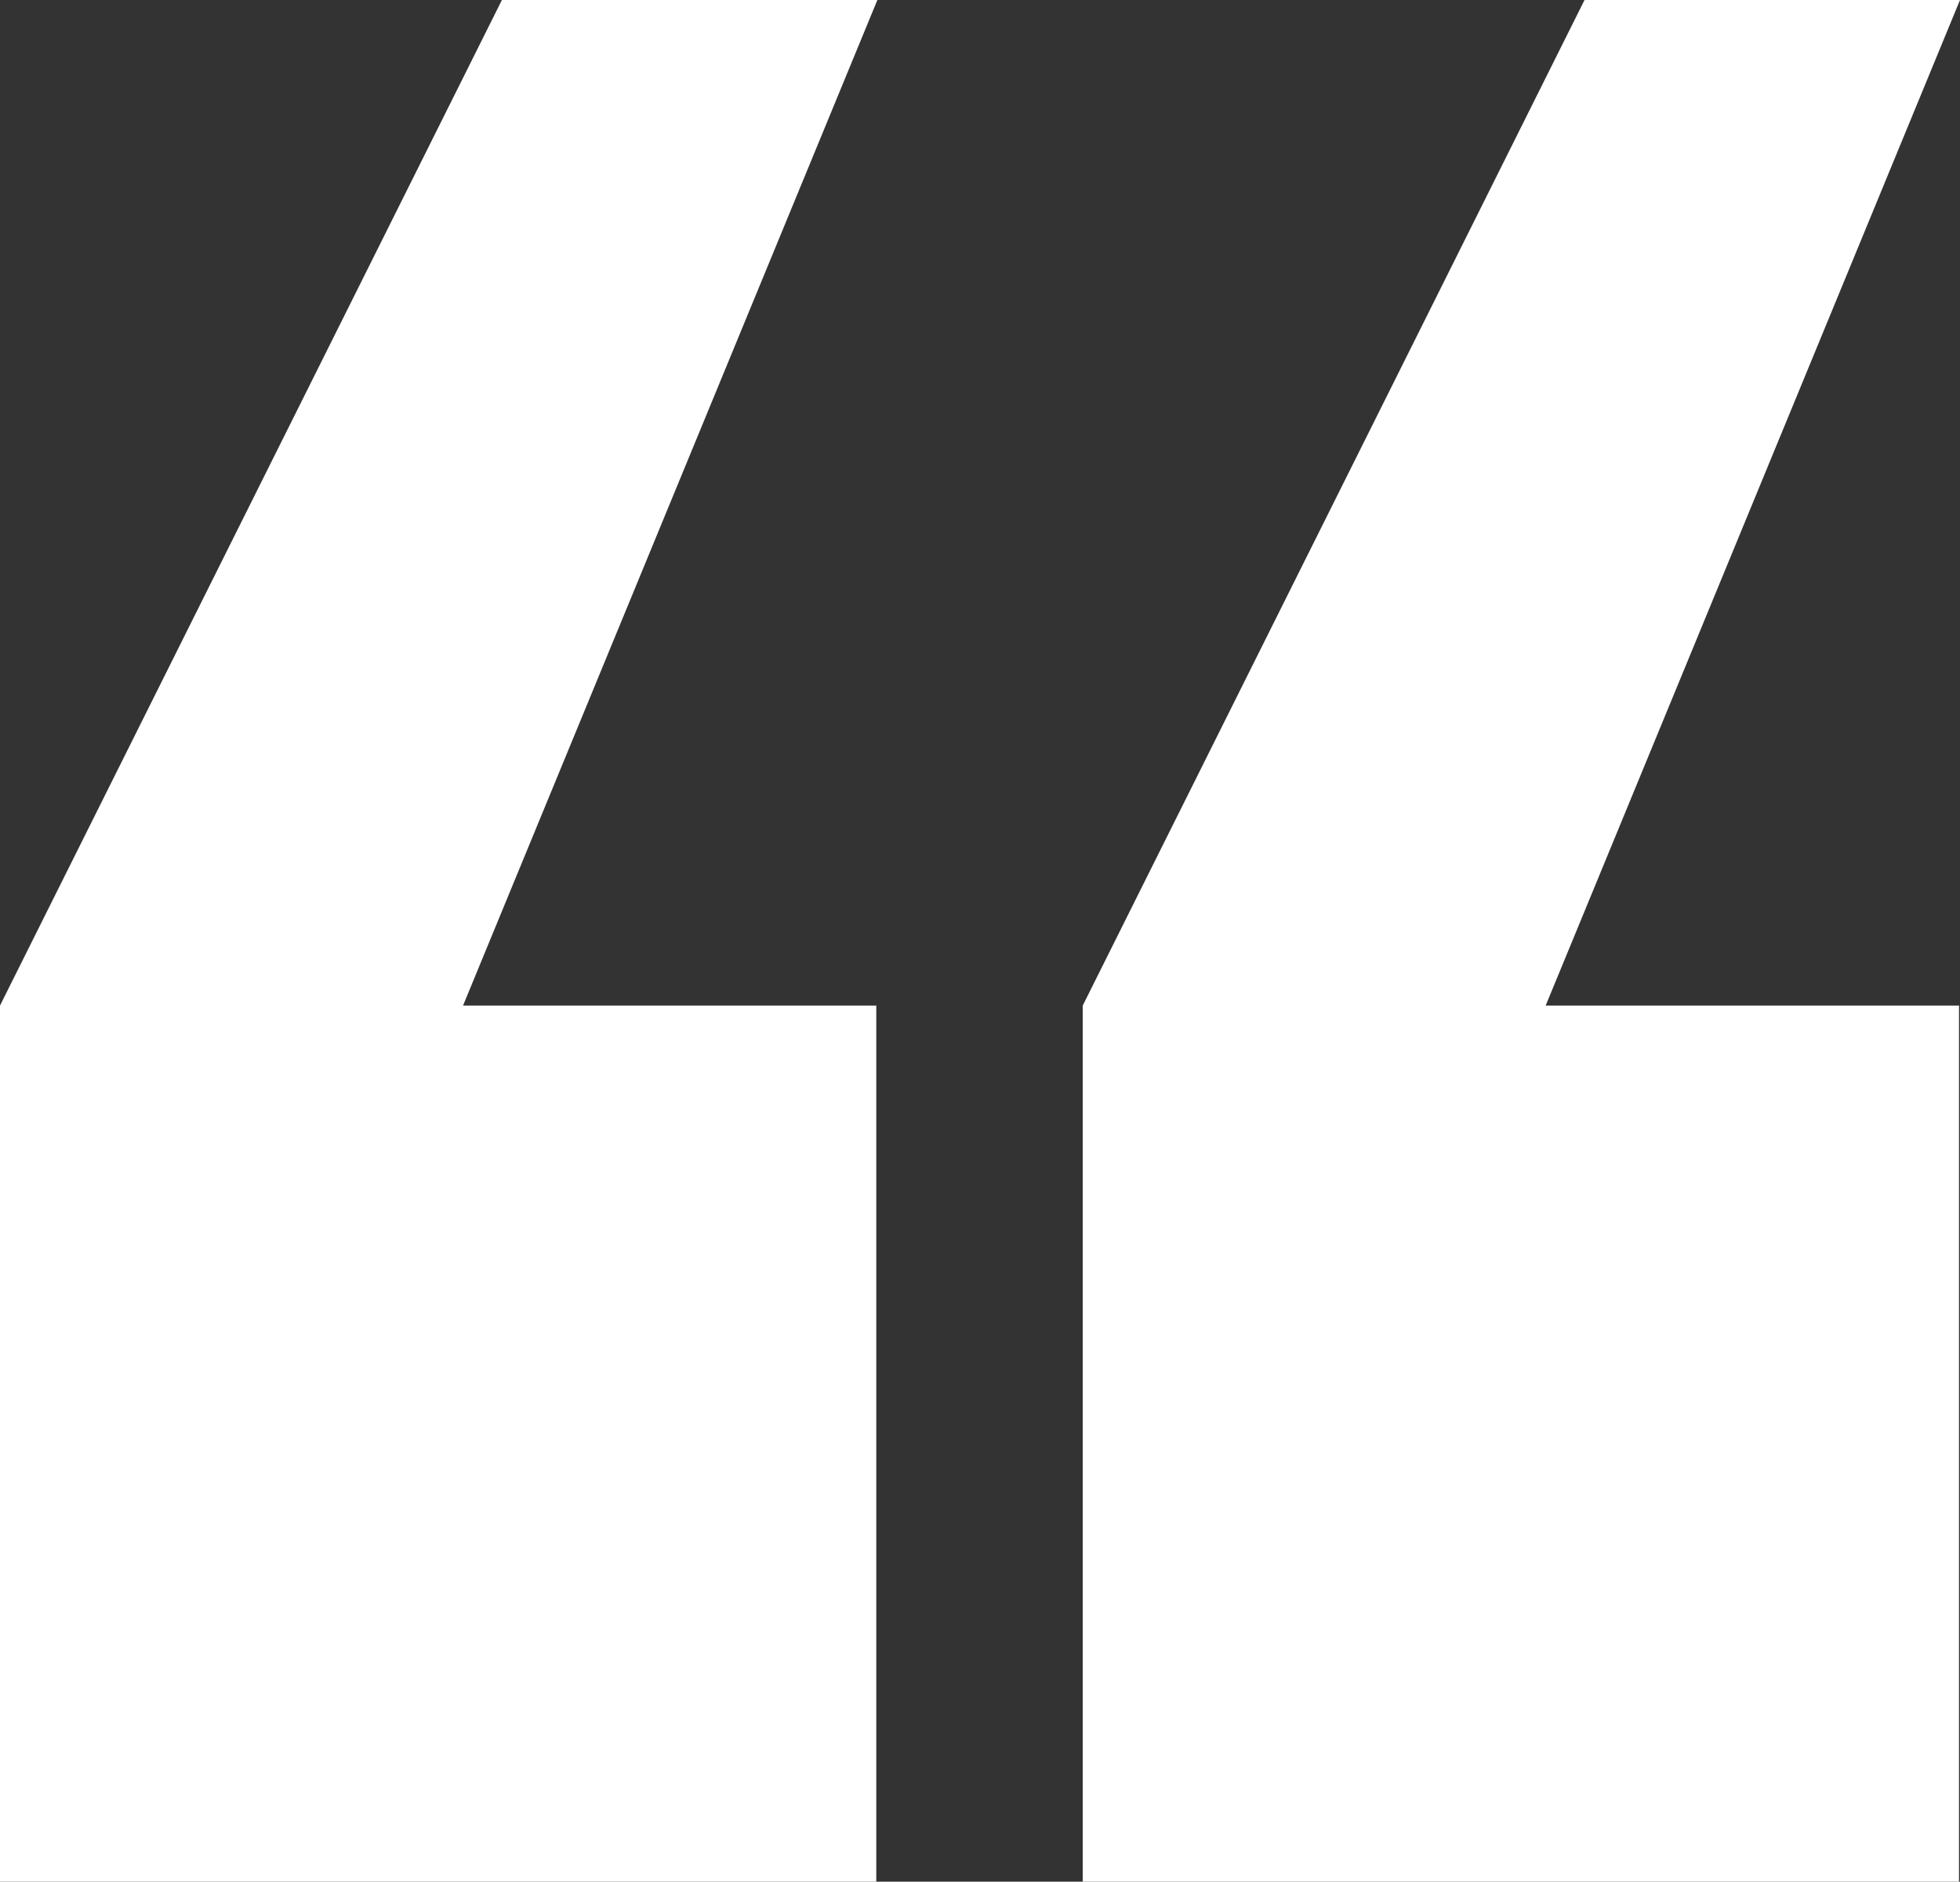 <?xml version="1.0" encoding="UTF-8"?><svg id="Layer_1" xmlns="http://www.w3.org/2000/svg" viewBox="0 0 179.05 171.93"><rect x="0" y="0" width="179.05" height="171.93" fill="#333333" stroke="none"/><defs><style>.cls-1{fill:#fff;}</style></defs><path class="cls-1" d="M178.95,91.88h-37.75L179.05,0h-34.3l-45.84,91.88v80.05h80.05v-80.05h-.01ZM80.05,91.88h-37.75L80.15,0h-34.3L0,91.88v80.05h80.05s0-80.05,0-80.05Z"/></svg>